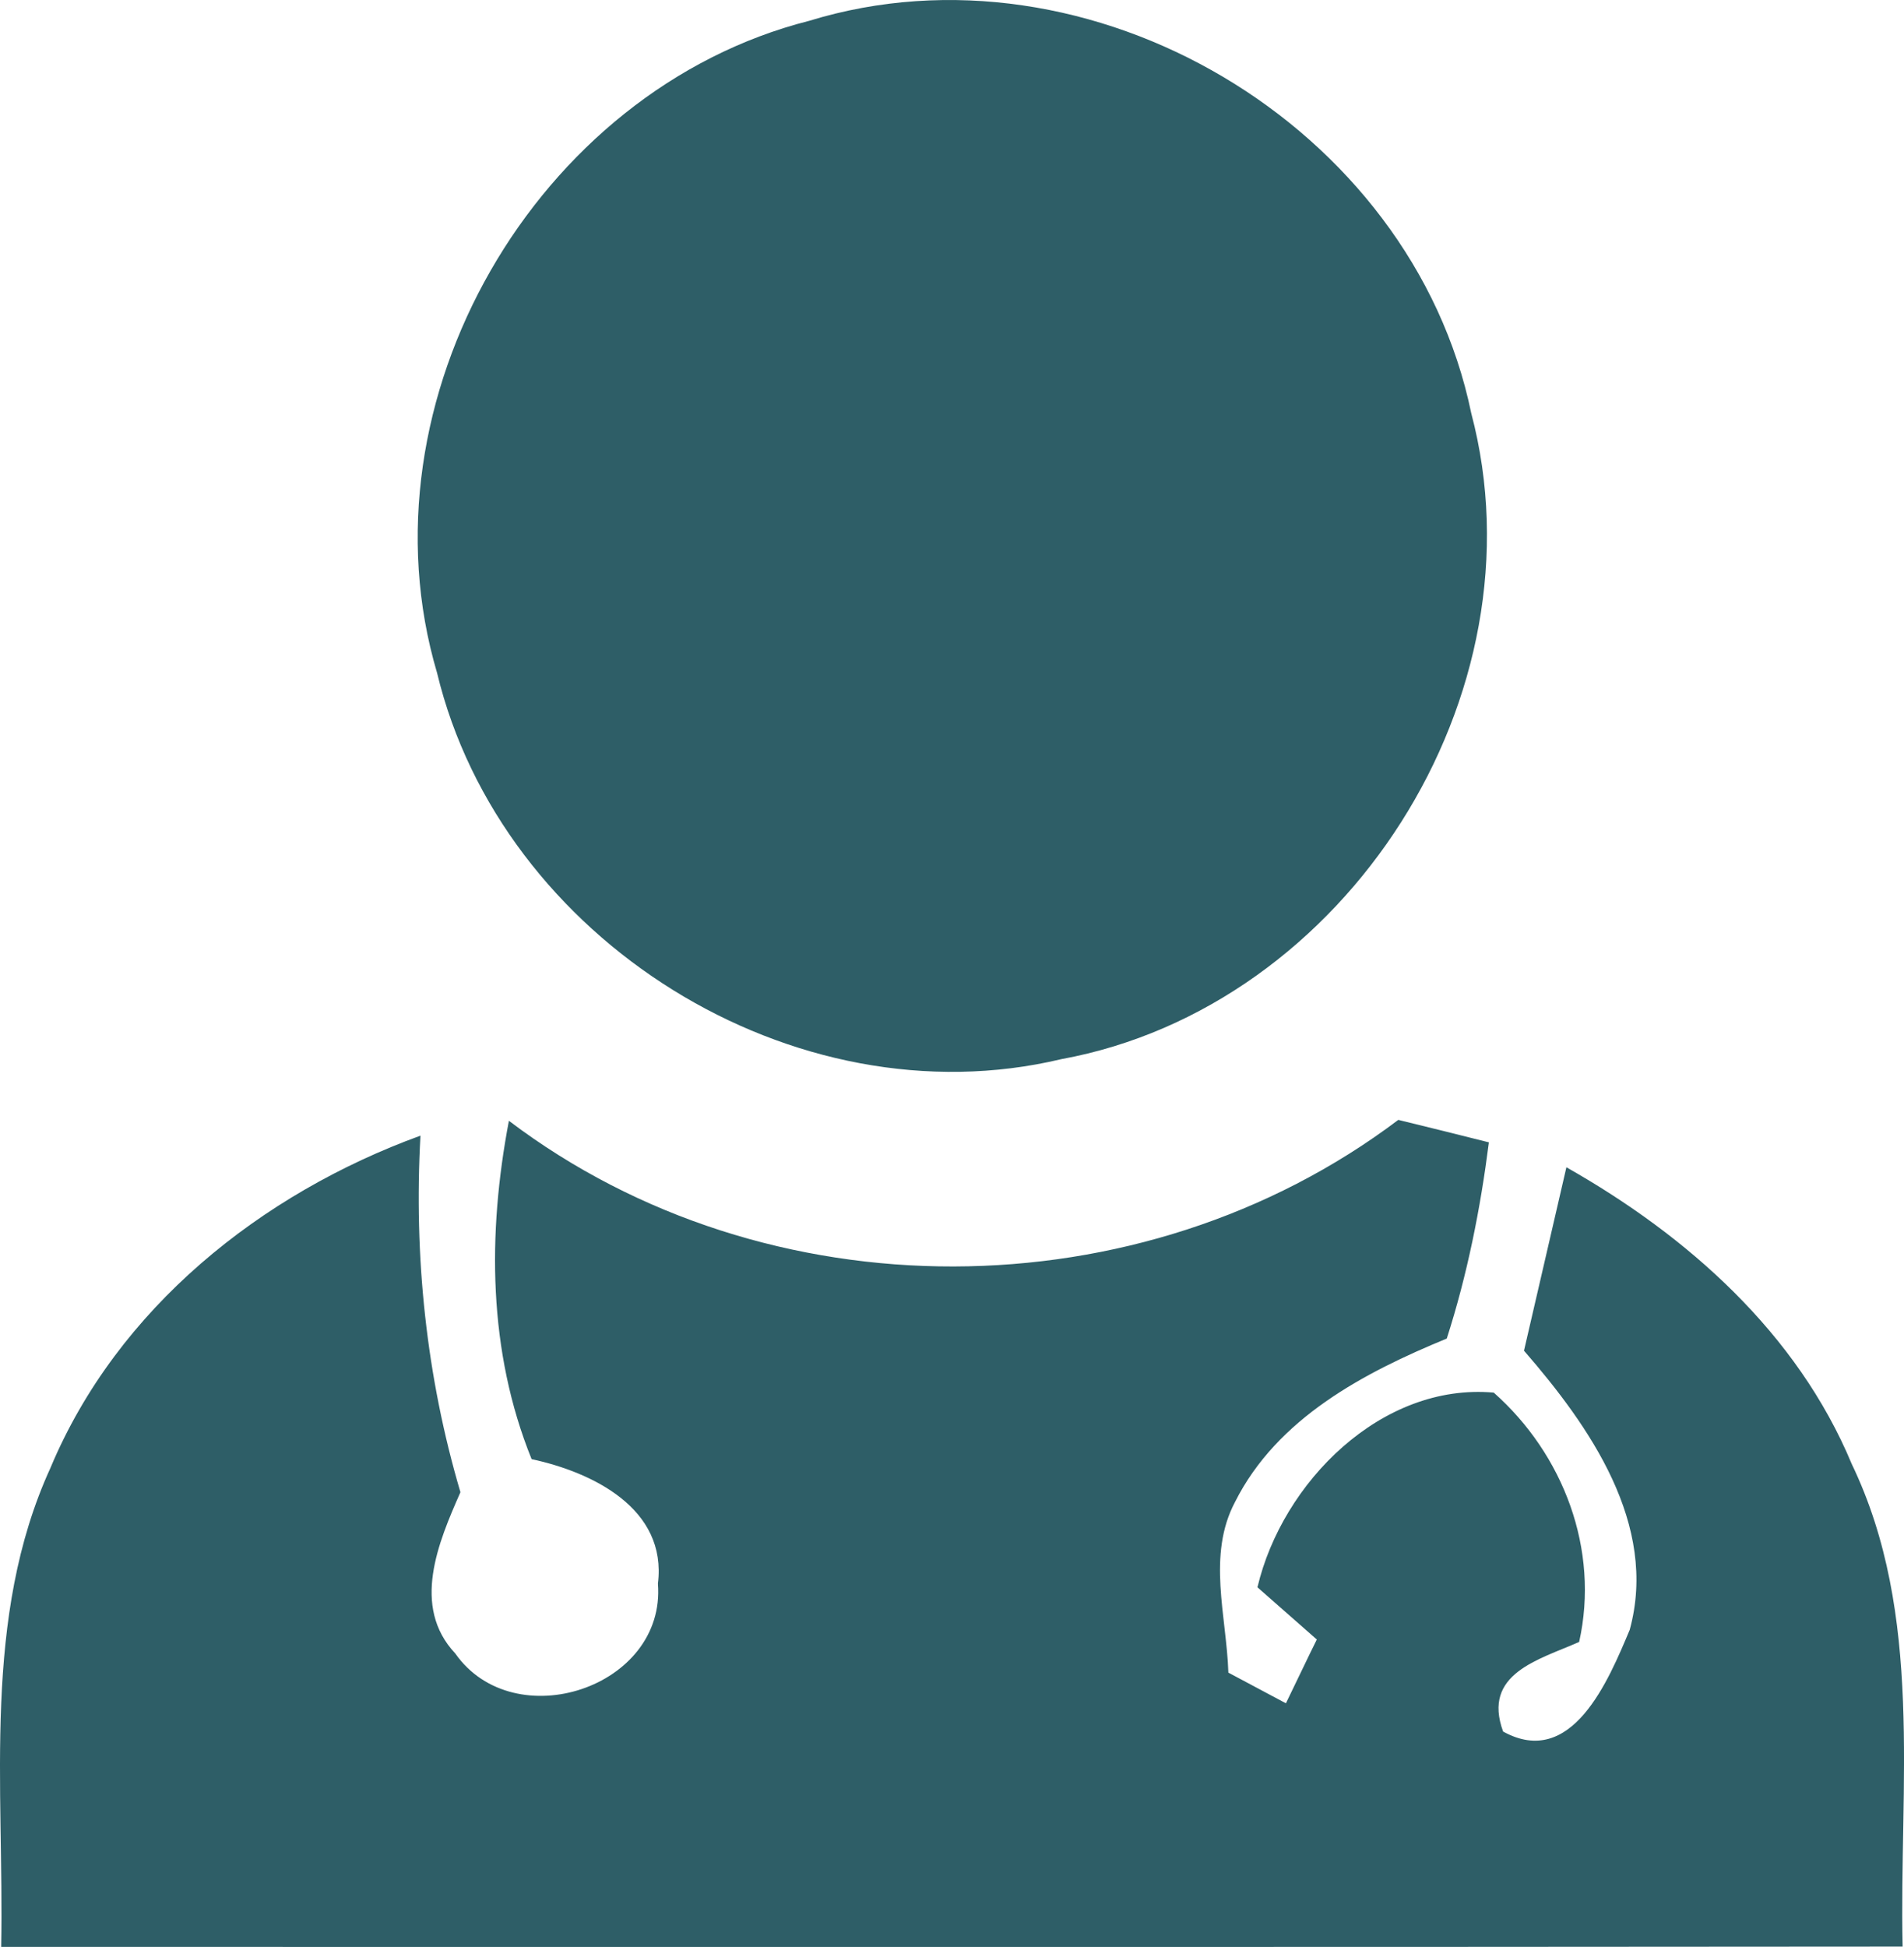 <svg width="313" height="320" viewBox="0 0 313 320" fill="none" xmlns="http://www.w3.org/2000/svg">
<g clip-path="url(#clip0_6_478)">
<path d="M133.052 3.414C179.116 -10.712 232.102 20.636 241.857 67.906C254.108 114.181 221.343 165.493 174.48 174.082C130.506 184.566 82.407 154.463 71.847 110.59C58.609 65.86 88.136 14.793 133.052 3.414ZM8.313 241.215C19.316 215.009 42.925 196.191 69.119 186.657C68.021 206.475 70.067 226.238 75.691 245.262C72.058 253.501 67.571 264.03 74.842 271.768C84.503 285.544 109.498 277.411 108.156 260.289C109.698 247.908 97.353 241.971 87.392 239.825C80.222 222.102 80.122 202.784 83.66 184.216C126.036 216.315 187.54 216.015 229.867 184.066C233.599 184.967 241.02 186.812 244.758 187.757C243.366 198.687 241.219 209.472 237.836 220.006C224.243 225.599 209.951 233.087 203.03 246.863C198.399 255.597 201.638 265.631 201.932 274.915C204.272 276.166 209.053 278.706 211.393 279.957C212.686 277.311 215.176 272.069 216.473 269.472C214.033 267.327 209.153 263.035 206.713 260.889C210.794 243.616 227.127 227.245 245.556 228.89C257.009 239.025 262.987 254.696 259.598 269.873C252.927 272.819 243.615 275.065 247.098 284.599C258.401 290.836 264.429 276.166 267.912 267.877C272.642 250.554 261.29 234.383 250.531 222.002C252.871 211.968 255.162 201.933 257.502 191.855C277.423 203.134 295.447 219.111 304.409 240.626C316.311 265.386 312.179 293.438 312.773 319.945C208.598 320.045 104.418 319.995 0.194 319.995C0.693 293.688 -2.995 265.887 8.313 241.226V241.215Z" fill="#2E5E67"/>
</g>
<defs>
<clipPath id="clip0_6_478">
<rect width="313" height="320" fill="white"/>
</clipPath>
</defs>
</svg>
